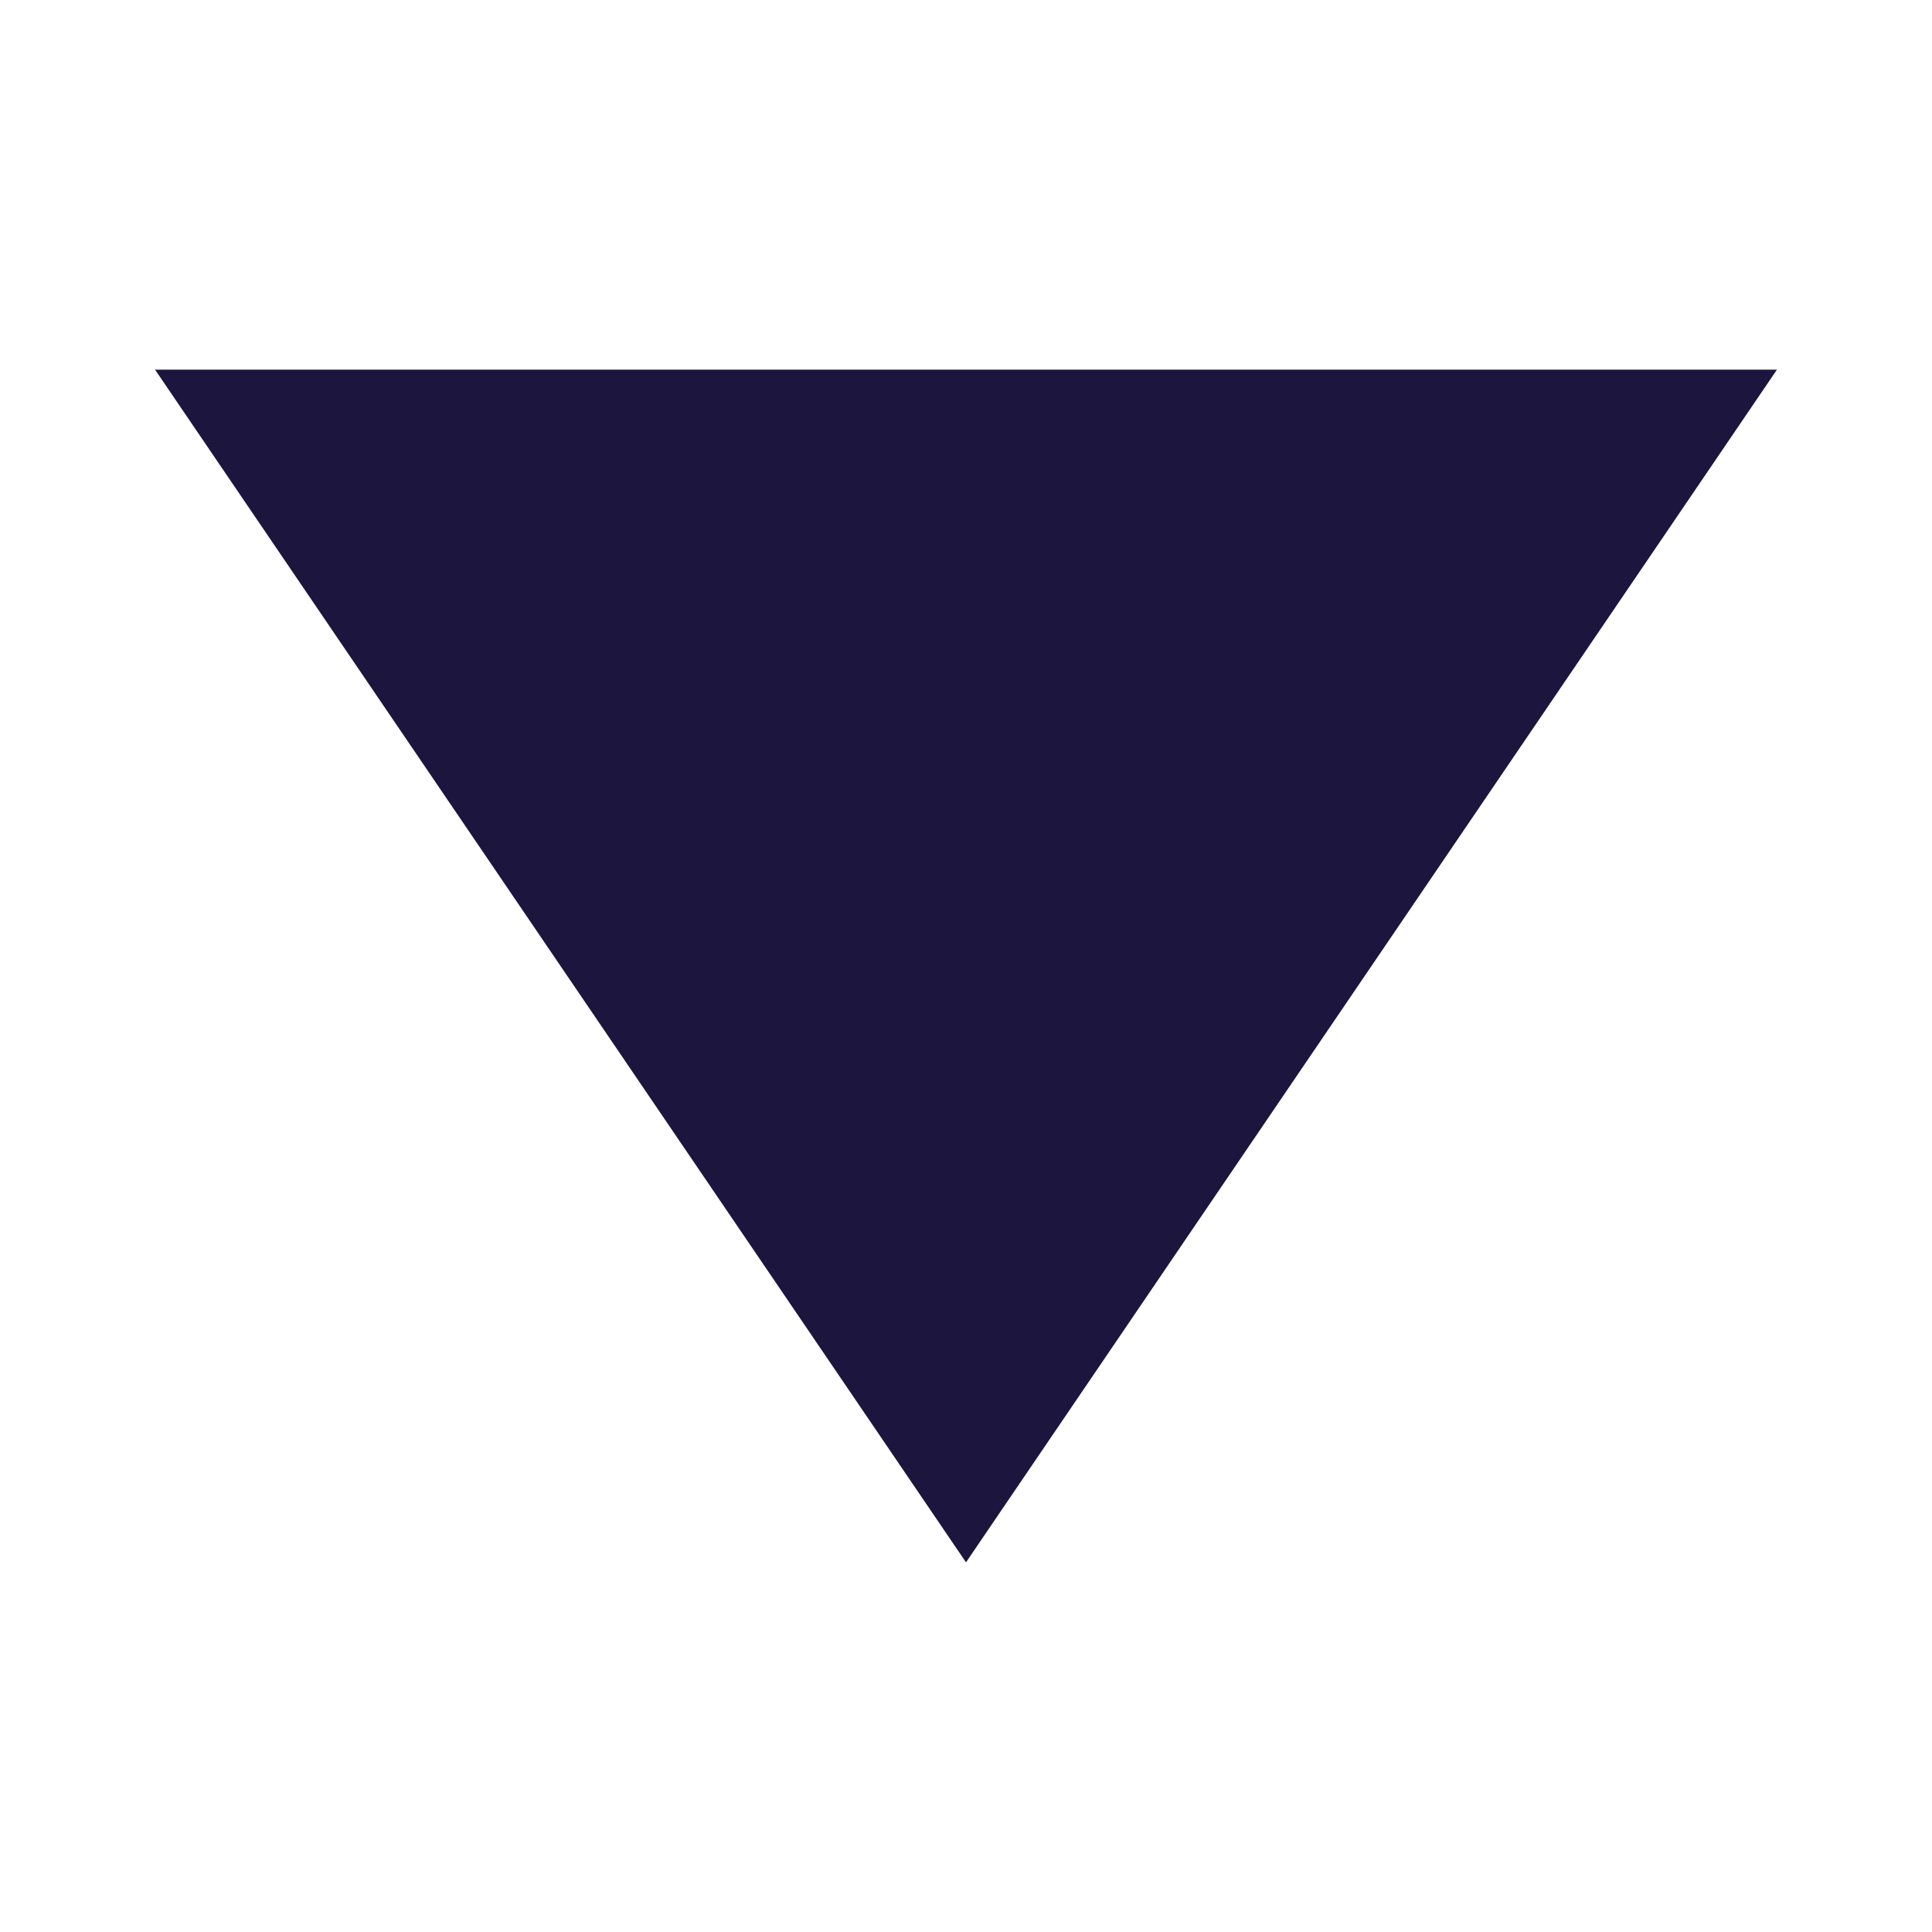 <?xml version="1.0" encoding="utf-8"?>
<svg xmlns="http://www.w3.org/2000/svg" fill="none" height="12" viewBox="0 0 12 12" width="12">
<path d="M11.037 2.296L6 9.704L0.963 2.296L11.037 2.296Z" fill="#1C153D">
</path>
</svg>